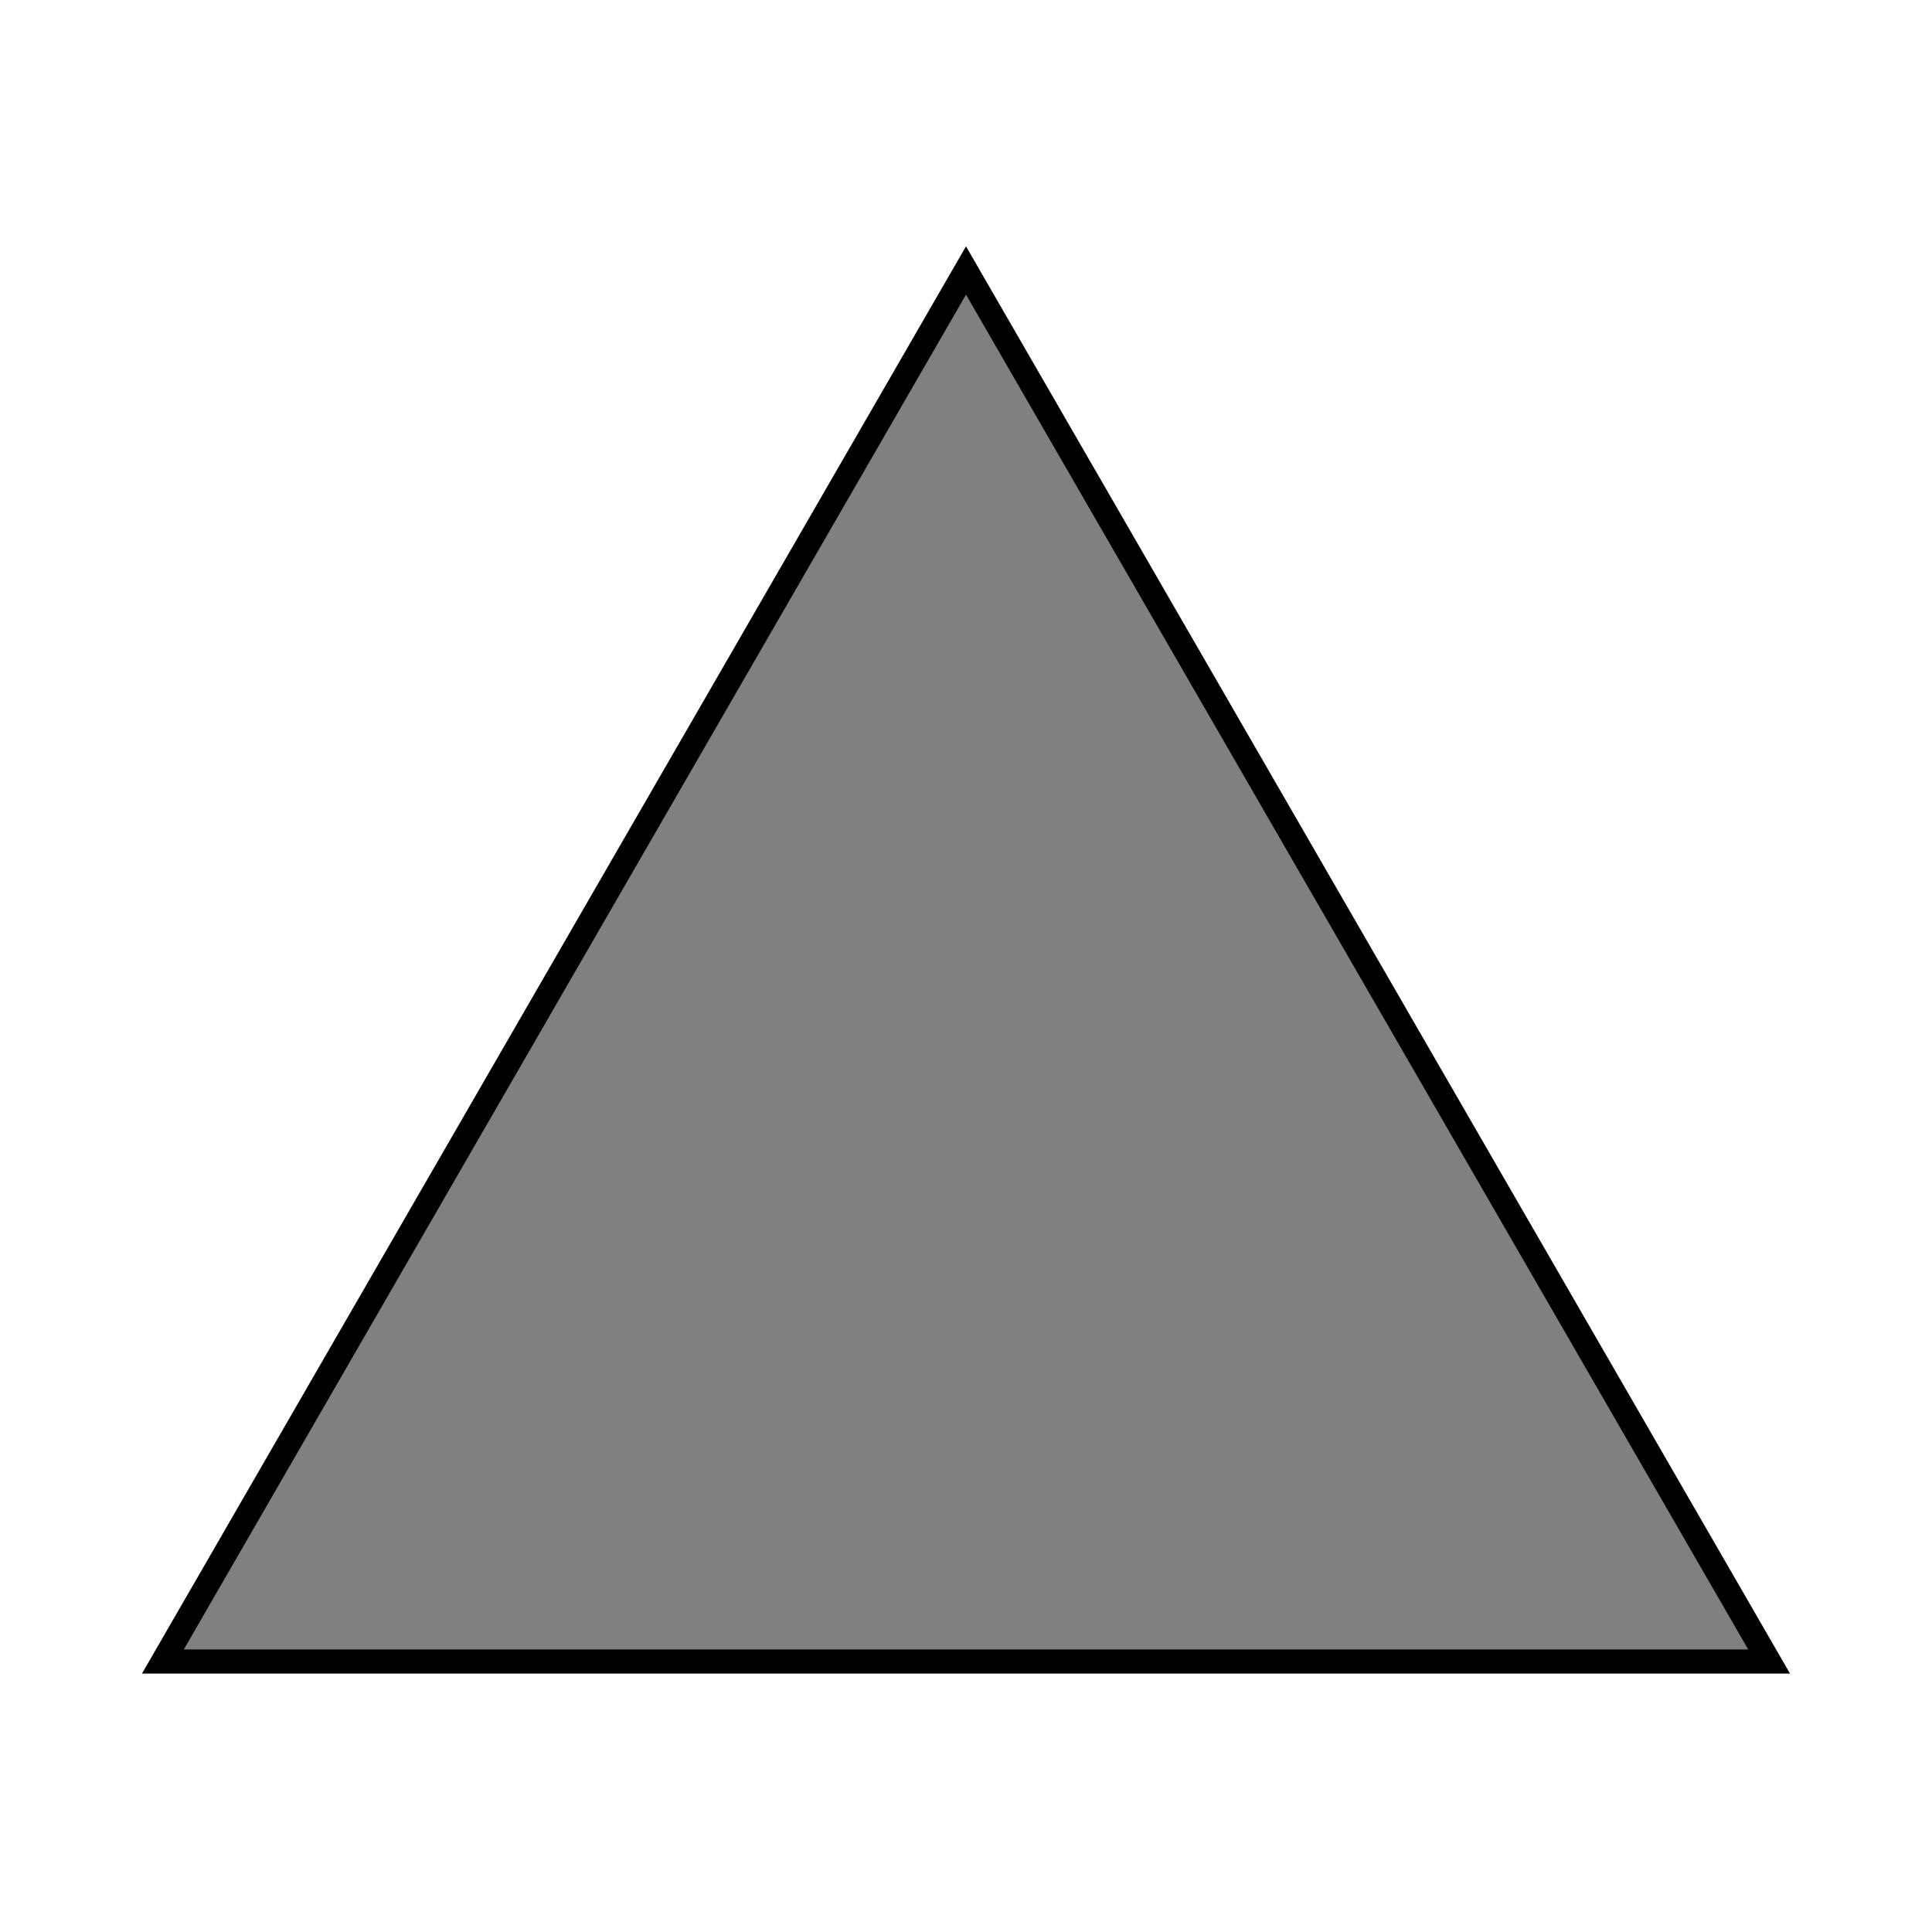 <?xml version="1.0" standalone="yes"?>
<!DOCTYPE svg PUBLIC "-//W3C//DTD SVG 1.1//EN"
  "http://www.w3.org/Graphics/SVG/1.1/DTD/svg11.dtd">
  <svg width="35px" height="35px" viewBox="0 0 200 200"
       xmlns="http://www.w3.org/2000/svg" version="1.1">
    <polygon style="fill:grey;stroke:#000000;stroke-width:2.5px"
             points="183.138,172 16.862,172 100,28" />
</svg>
